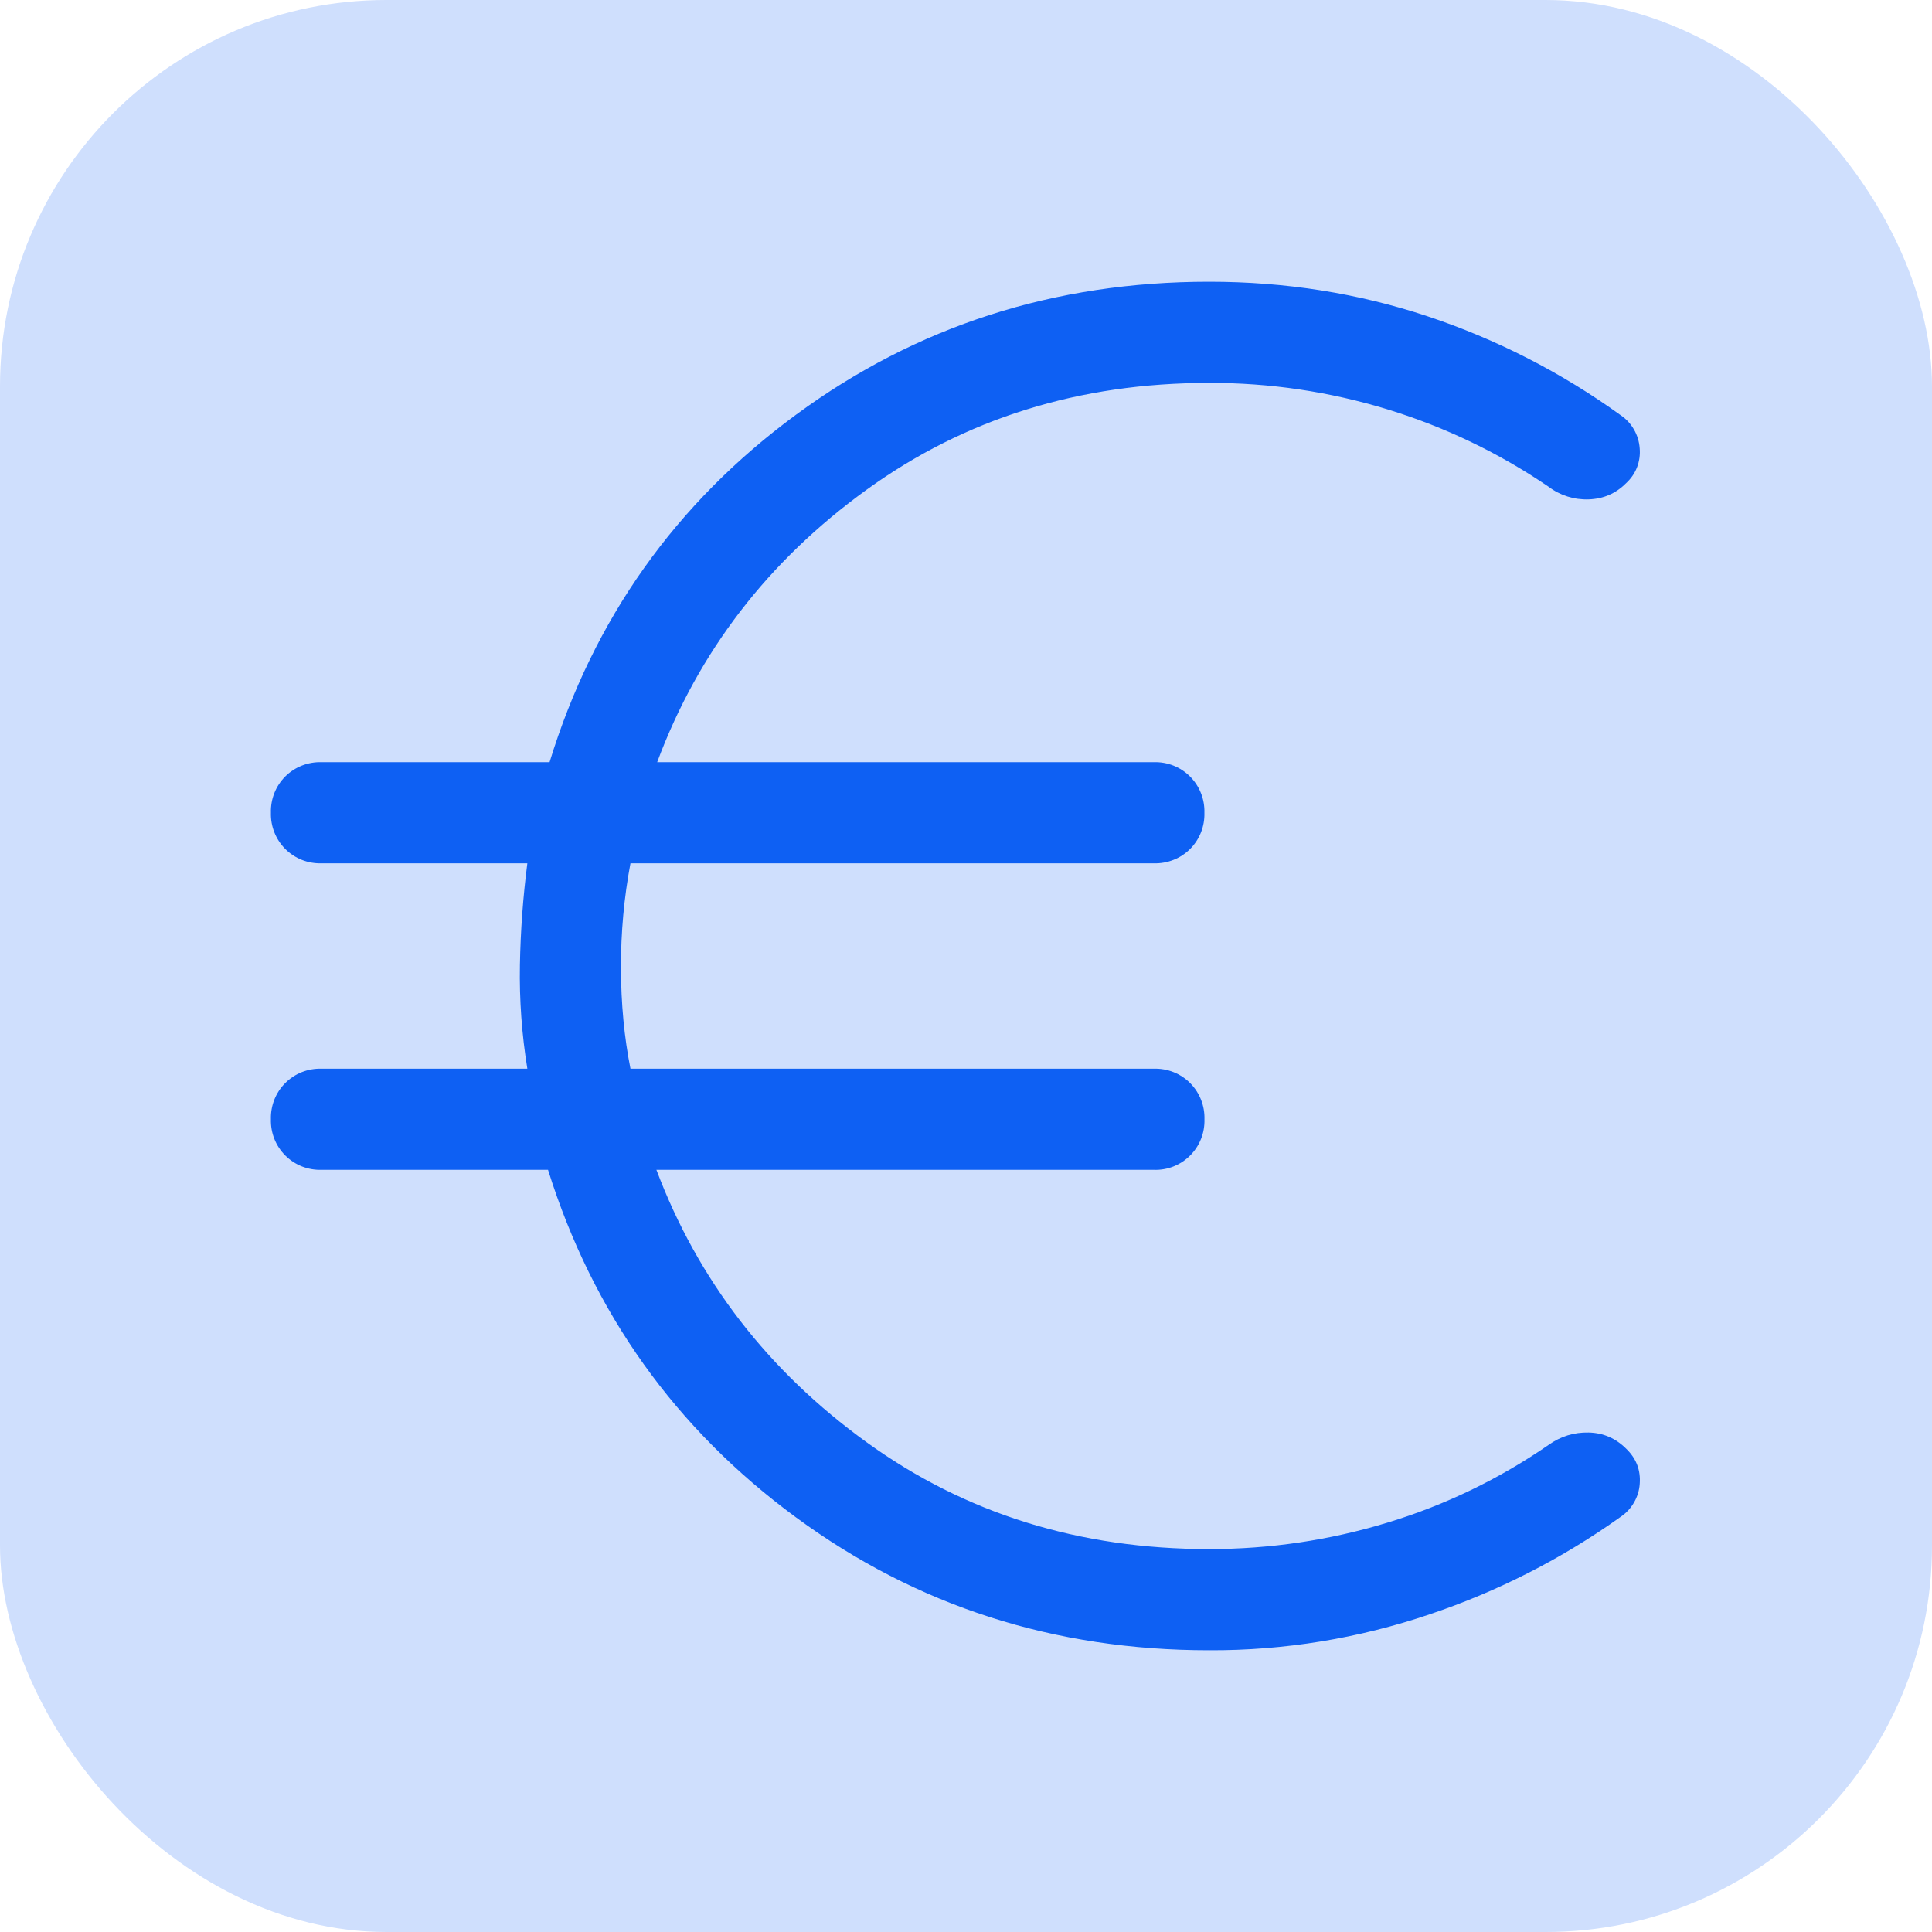<svg width="40" height="40" viewBox="0 0 40 40" fill="none" xmlns="http://www.w3.org/2000/svg">
<g clip-path="url(#clip0_1_424)">
<rect width="40" height="40" rx="8" fill="#CFDFFD"/>
<g clip-path="url(#clip1_1_424)">
<g clip-path="url(#clip2_1_424)">
<mask id="mask0_1_424" style="mask-type:alpha" maskUnits="userSpaceOnUse" x="0" y="0" width="40" height="40">
<path d="M0 0H40V40H0V0Z" fill="#D9D9D9"/>
</mask>
<g mask="url(#mask0_1_424)">
<path d="M25.032 34.167C21.827 34.167 18.977 33.25 16.482 31.417C13.987 29.584 12.275 27.185 11.346 24.22H6.656C6.517 24.224 6.379 24.2 6.25 24.149C6.121 24.098 6.004 24.021 5.906 23.923C5.808 23.825 5.731 23.708 5.68 23.579C5.629 23.45 5.605 23.312 5.609 23.173C5.605 23.034 5.629 22.896 5.68 22.767C5.731 22.638 5.808 22.521 5.906 22.423C6.004 22.325 6.121 22.248 6.25 22.197C6.379 22.146 6.517 22.122 6.656 22.126H10.918C10.803 21.417 10.751 20.698 10.764 19.98C10.777 19.265 10.829 18.563 10.918 17.874H6.656C6.517 17.878 6.379 17.854 6.25 17.803C6.121 17.752 6.004 17.675 5.906 17.577C5.808 17.478 5.731 17.361 5.68 17.232C5.629 17.103 5.605 16.965 5.609 16.826C5.605 16.687 5.629 16.549 5.68 16.42C5.731 16.291 5.808 16.174 5.906 16.076C6.004 15.978 6.121 15.902 6.25 15.851C6.379 15.8 6.517 15.776 6.656 15.78H11.378C12.288 12.815 13.99 10.416 16.485 8.583C18.978 6.75 21.827 5.833 25.032 5.833C26.616 5.833 28.124 6.072 29.557 6.549C30.985 7.024 32.332 7.714 33.552 8.595C33.666 8.671 33.761 8.773 33.829 8.892C33.898 9.01 33.938 9.143 33.948 9.28C33.96 9.415 33.941 9.551 33.892 9.677C33.843 9.803 33.764 9.915 33.664 10.006C33.454 10.217 33.197 10.328 32.894 10.339C32.594 10.35 32.3 10.258 32.061 10.077C31.041 9.381 29.922 8.843 28.741 8.48C27.539 8.11 26.288 7.924 25.031 7.928C22.344 7.928 19.98 8.665 17.941 10.14C15.902 11.615 14.457 13.495 13.606 15.78H23.889C24.028 15.776 24.166 15.8 24.295 15.851C24.424 15.902 24.541 15.979 24.639 16.077C24.737 16.176 24.814 16.293 24.865 16.422C24.916 16.551 24.94 16.689 24.936 16.828C24.94 16.967 24.916 17.105 24.865 17.234C24.814 17.363 24.737 17.48 24.639 17.578C24.541 17.676 24.424 17.753 24.295 17.803C24.166 17.854 24.028 17.878 23.889 17.874H13.053C12.92 18.581 12.854 19.304 12.856 20.043C12.858 20.782 12.924 21.477 13.053 22.126H23.89C24.029 22.122 24.167 22.146 24.296 22.197C24.425 22.248 24.542 22.325 24.64 22.423C24.738 22.522 24.815 22.639 24.866 22.768C24.917 22.897 24.941 23.035 24.937 23.174C24.941 23.313 24.917 23.451 24.866 23.58C24.815 23.709 24.738 23.826 24.64 23.924C24.542 24.022 24.425 24.099 24.296 24.15C24.167 24.201 24.029 24.225 23.89 24.22H13.59C14.451 26.505 15.902 28.385 17.942 29.86C19.981 31.335 22.345 32.072 25.032 32.072C26.293 32.072 27.523 31.89 28.72 31.526C29.911 31.166 31.038 30.622 32.062 29.915C32.313 29.737 32.589 29.652 32.892 29.659C33.195 29.666 33.454 29.779 33.671 29.997C33.878 30.197 33.97 30.438 33.949 30.72C33.94 30.857 33.899 30.99 33.83 31.108C33.762 31.227 33.667 31.328 33.553 31.405C32.345 32.268 31.015 32.947 29.607 33.42C28.134 33.921 26.589 34.174 25.033 34.167" fill="#0E60F3"/>
</g>
</g>
</g>
</g>
<defs>
<clipPath id="clip0_1_424">
<rect width="40" height="40" rx="8" fill="white"/>
</clipPath>
<clipPath id="clip1_1_424">
<rect width="40" height="40" fill="white"/>
</clipPath>
<clipPath id="clip2_1_424">
<rect width="40" height="40" fill="white"/>
</clipPath>
</defs>
</svg>
